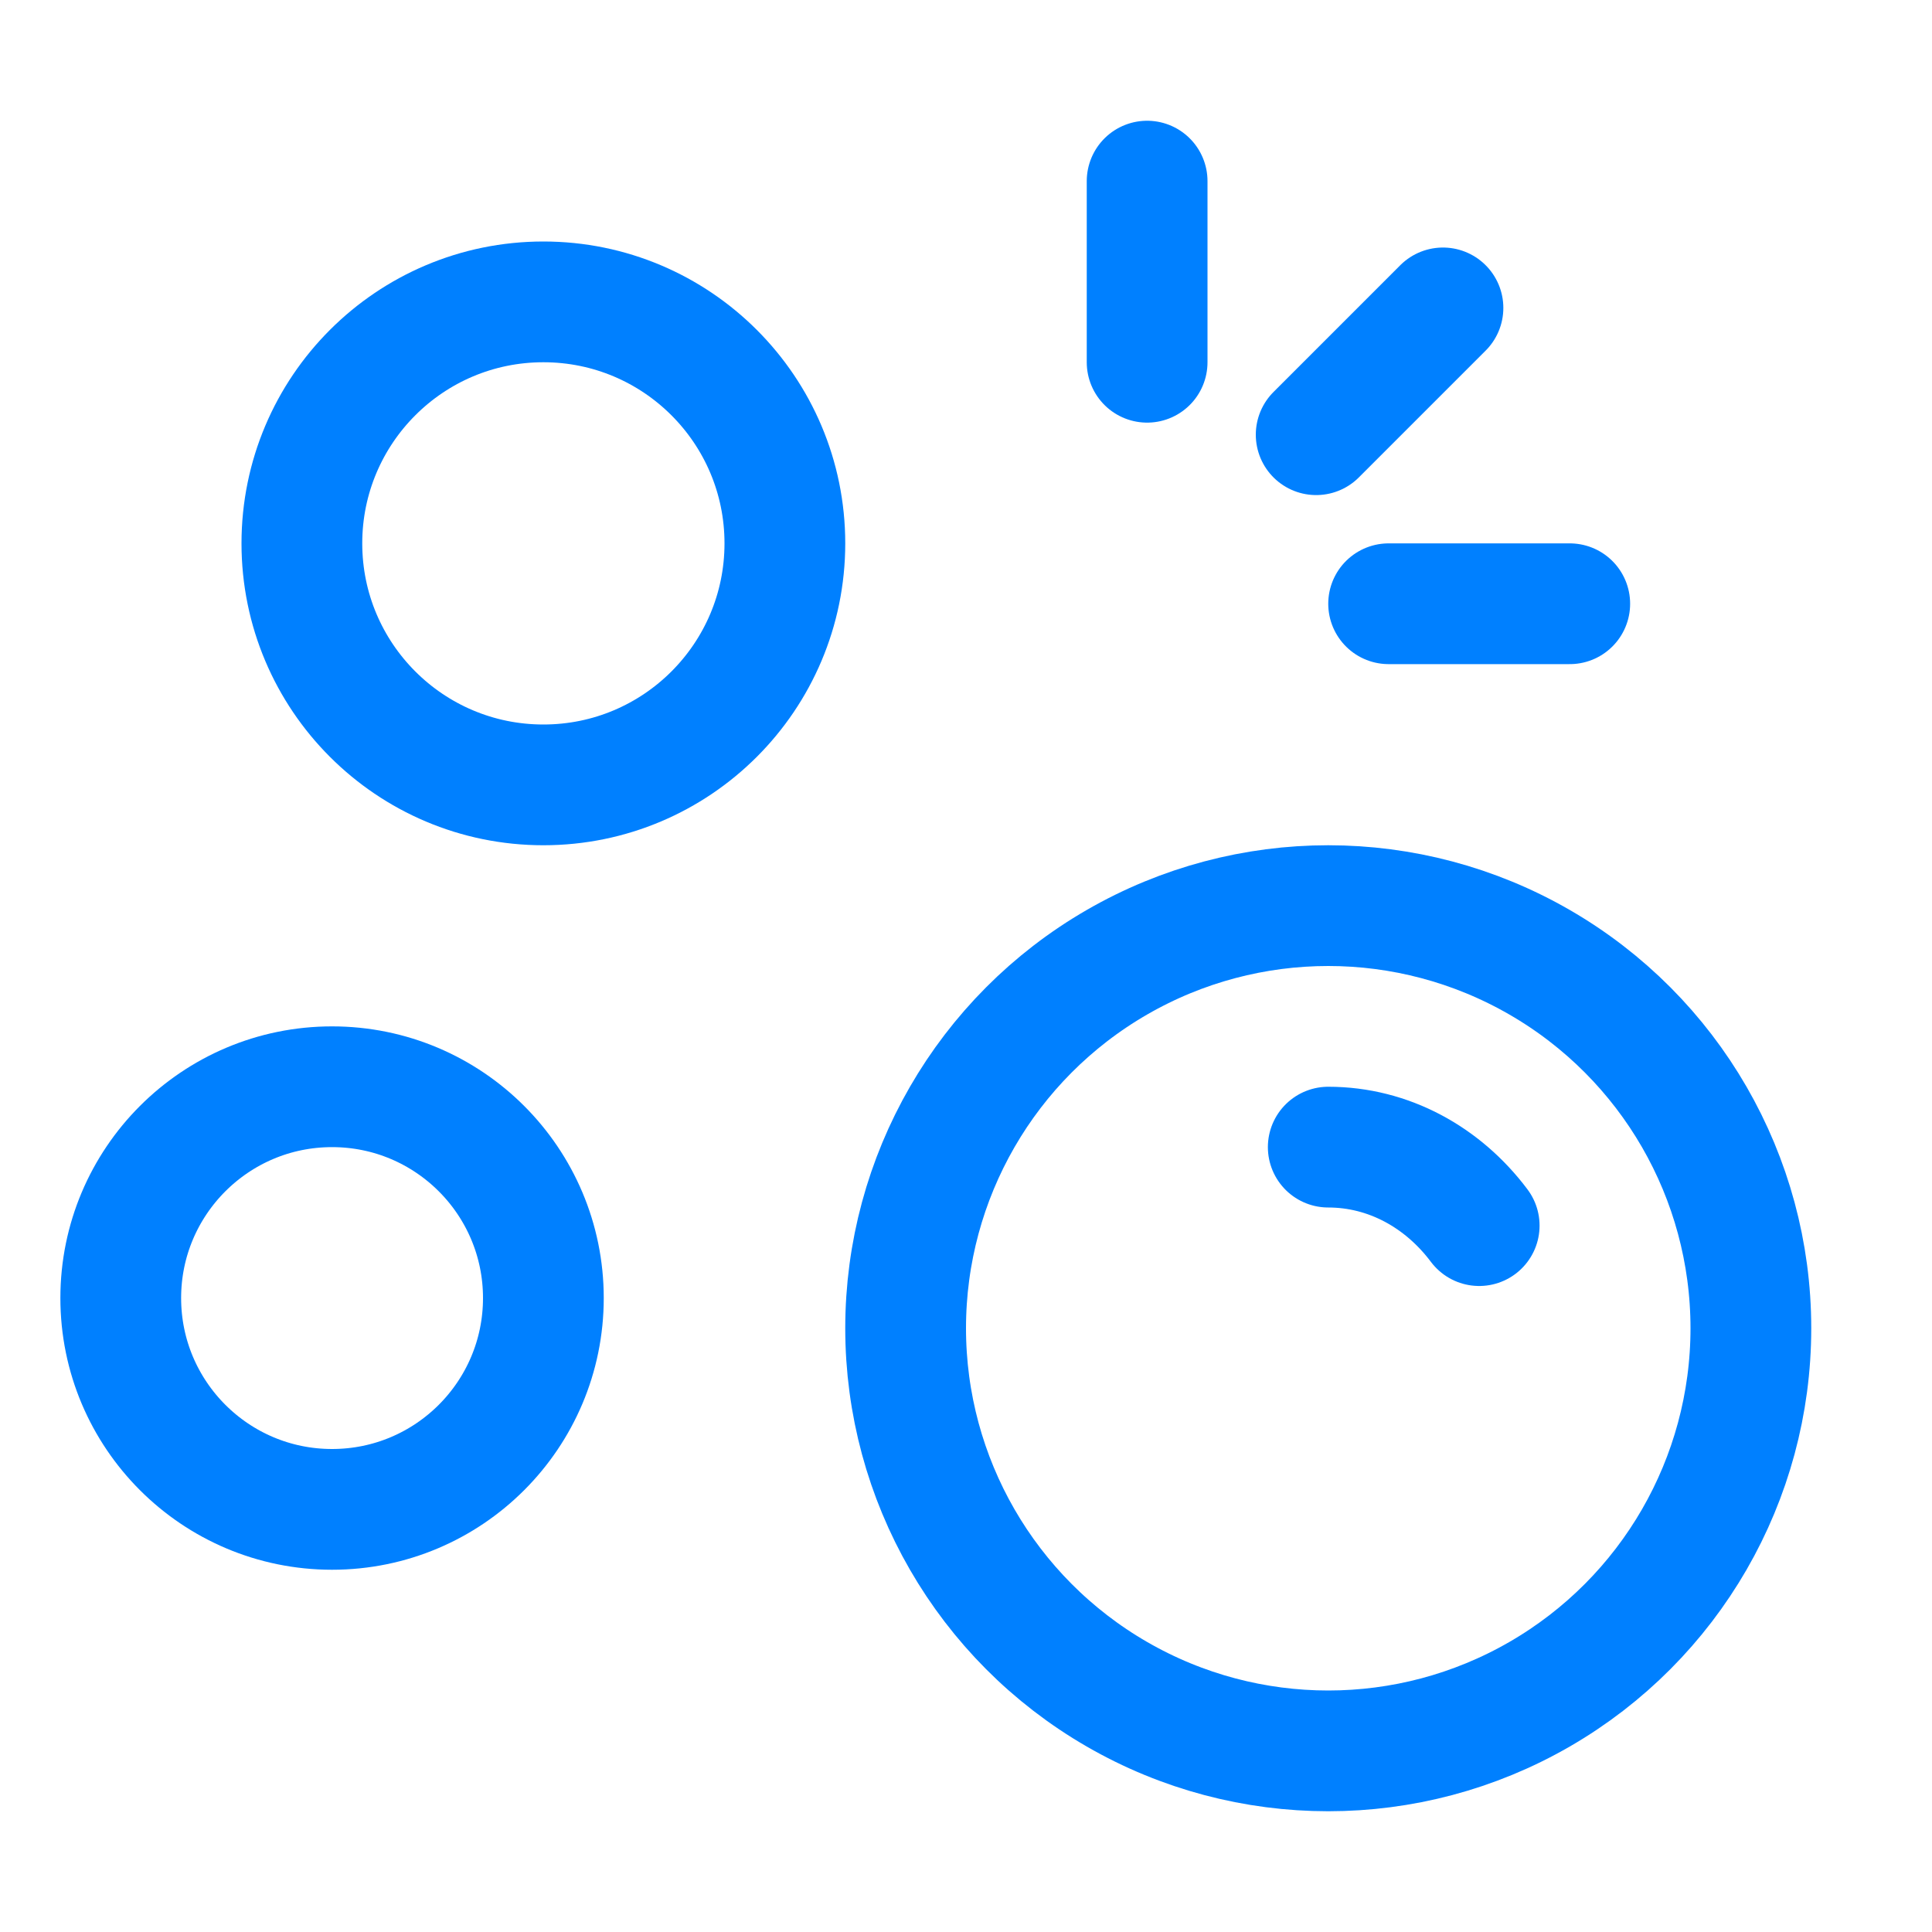 <svg viewBox="0 0 32 32" xml:space="preserve" xmlns="http://www.w3.org/2000/svg" enable-background="new 0 0 32 32"><circle cx="22" cy="22" r="7" fill="none" stroke="#0080ff" stroke-width="2" stroke-linecap="round" stroke-linejoin="round" stroke-miterlimit="10" class="stroke-000000"></circle><path d="M22 19c1 0 1.9.5 2.5 1.3" fill="none" stroke="#0080ff" stroke-width="2" stroke-linecap="round" stroke-linejoin="round" stroke-miterlimit="10" class="stroke-000000"></path><circle cx="9" cy="9" r="4" fill="none" stroke="#0080ff" stroke-width="2" stroke-linecap="round" stroke-linejoin="round" stroke-miterlimit="10" class="stroke-000000"></circle><circle cx="5.5" cy="21.5" r="3.5" fill="none" stroke="#0080ff" stroke-width="2" stroke-linecap="round" stroke-linejoin="round" stroke-miterlimit="10" class="stroke-000000"></circle><path d="M19 3v3M26 10h-3M23.9 5.1l-2.1 2.1" fill="none" stroke="#0080ff" stroke-width="2" stroke-linecap="round" stroke-linejoin="round" stroke-miterlimit="10" class="stroke-000000"></path></svg>